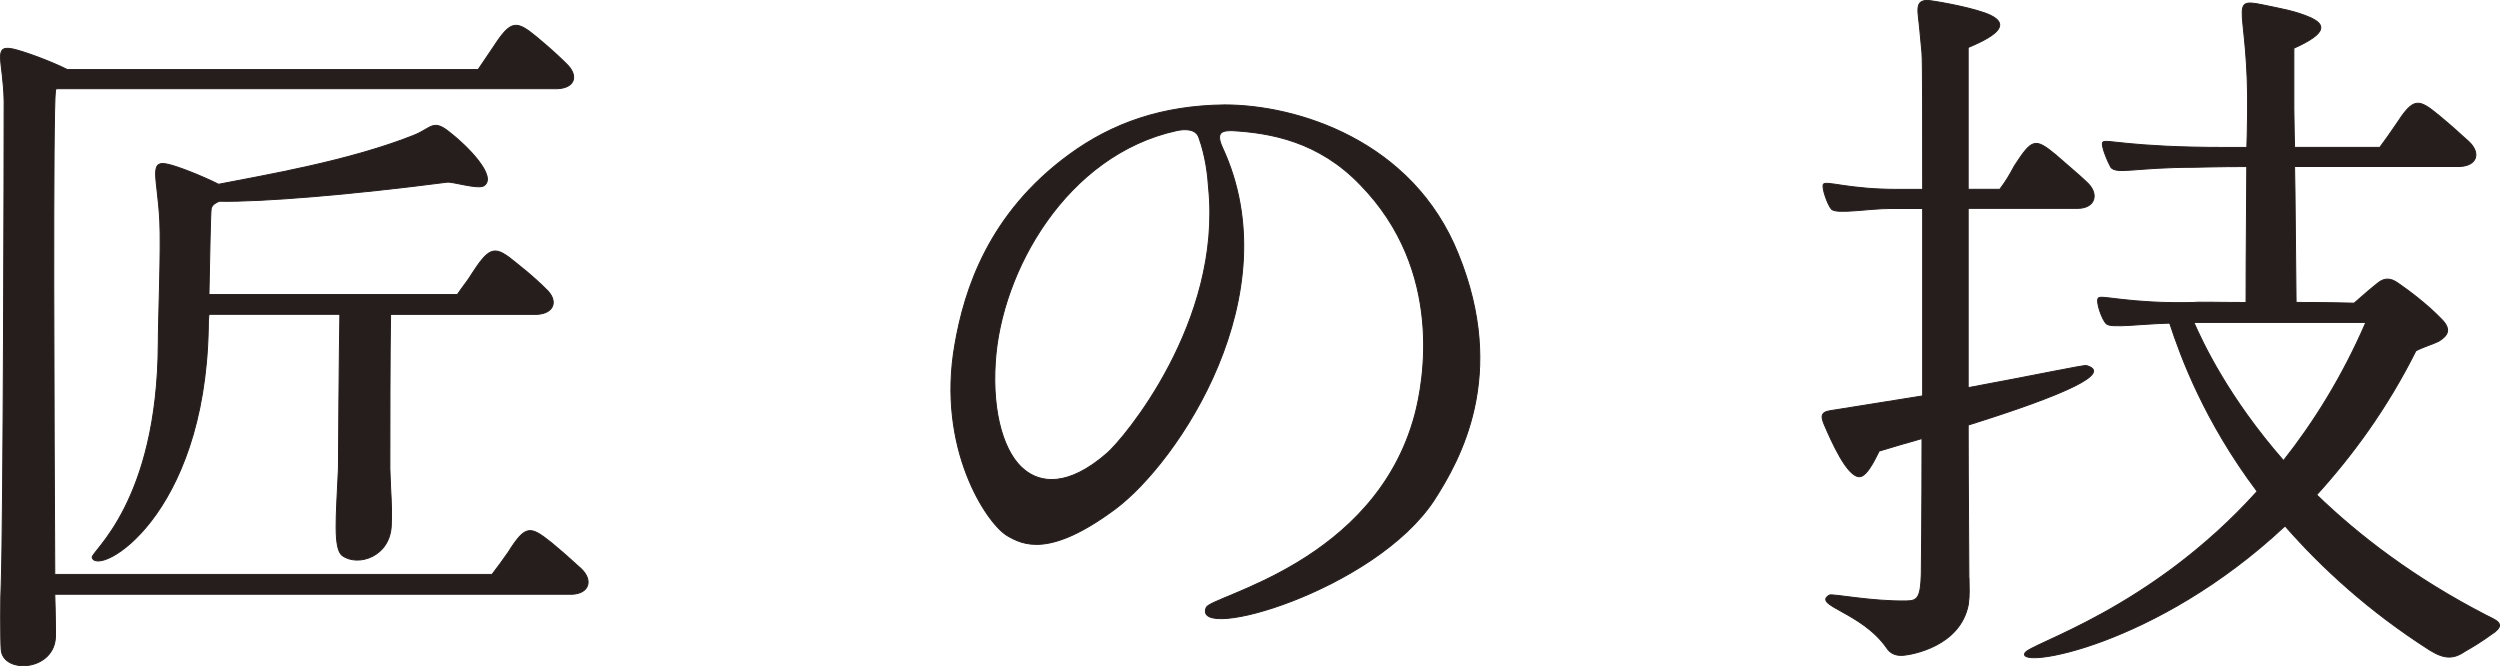 <?xml version="1.0" encoding="UTF-8"?><svg id="_レイヤー_2" xmlns="http://www.w3.org/2000/svg" viewBox="0 0 382.74 102"><defs><style>.cls-1{fill:#251e1c;stroke:#251e1c;stroke-linejoin:round;stroke-width:.15px;}</style></defs><g id="_メインタイトル"><g id="_メインタイトル_匠の技_"><path class="cls-1" d="M87.59,90.98H8.39c.11,3.49.11,5.85.11,6.3,0,5.51-8.1,5.96-8.32,2.14-.11-1.46-.11-8.21,0-9.9.34-9.9.45-65.7.45-74.03-.11-6.19-1.8-8.66,1.35-7.99,1.58.34,5.62,1.8,8.33,3.15h62.89c.9-1.35,1.35-2.02,2.36-3.49,2.7-4.16,3.49-4.05,6.64-1.46,2.7,2.25,3.94,3.49,4.5,4.05,1.91,1.8,1.35,3.71-1.35,3.83H8.61c0,.11-.11.11-.11.22-.45,2.92-.22,52.88-.11,74.14h66.94c1.01-1.35,1.46-1.91,2.47-3.38,2.7-4.28,3.38-4.05,6.64-1.46,2.59,2.14,3.83,3.38,4.5,3.94,1.91,1.8,1.24,3.83-1.35,3.94ZM59.8,48.12c-.11,5.29-.11,18.45-.11,23.63.11,4.28.34,5.06.22,8.55-.11,4.95-5.17,6.53-7.54,4.73-1.35-1.12-.9-5.85-.56-13.28,0-1.24.11-17.55.22-23.63h-20.03c-.11.79-.11,1.46-.11,2.14-.56,29.03-16.88,38.03-17.78,35.1-.23-.9,10.01-8.33,10.12-32.74,0-3.83.45-14.51.23-18.79-.34-6.75-1.8-9.45,1.35-8.66,1.46.34,4.95,1.69,7.65,3.04,6.86-1.35,19.69-3.49,29.7-7.42,2.92-1.12,3.04-2.59,5.51-.67,2.93,2.25,7.54,6.97,5.4,8.33-.9.56-4.84-.68-5.62-.56-14.74,1.91-28.24,3.04-34.88,2.92-.56.22-1.12.56-1.24,1.12-.11.79-.22,7.42-.34,13.16h38.03c.9-1.35,1.46-1.91,2.36-3.38,2.7-4.16,3.49-4.05,6.64-1.46,2.7,2.14,3.94,3.38,4.5,3.94,2.03,1.8,1.35,3.83-1.35,3.94h-22.39Z"/><path class="cls-1" d="M184.68,93.01c.67-1.8,25.88-6.75,31.95-29.59,1.24-4.73,4.61-21.94-8.44-35.21-6.3-6.53-13.61-7.88-19.58-8.21-1.35,0-2.59.11-1.46,2.59,10.46,22.5-6.75,48.15-16.43,55.35-10.01,7.42-14.06,5.51-16.54,4.05-3.15-1.91-10.8-13.39-7.99-29.25,1.46-8.44,5.17-20.03,17.44-29.03,6.75-4.95,14.4-7.54,23.85-7.65,11.03,0,28.8,5.4,35.78,22.84,7.54,18.56.34,31.39-3.71,37.69-9.11,13.84-37.13,21.83-34.88,16.42ZM180.18,19.99c-16.99,3.71-26.89,21.6-27.79,35.33-.56,8.21,1.46,14.29,4.5,16.65,2.36,1.91,6.53,2.7,12.6-2.59,2.48-2.14,17.66-20.03,15.53-40.73-.11-1.8-.45-4.73-1.46-7.54-.45-1.46-2.25-1.35-3.38-1.12Z"/><path class="cls-1" d="M301.45,88.51c0,1.58.11,2.48-.11,4.05-1.24,6.41-8.66,7.65-9.9,7.76-.34,0-1.69.23-2.59-1.12-3.82-5.51-11.47-6.52-8.77-8.1.45-.23,6.52,1.01,11.81.9,1.69,0,2.14-.56,2.25-4.05,0-.45.11-9.23.11-20.81-2.03.56-4.28,1.24-6.53,1.91-.11,0-1.69,3.94-3.04,3.94-1.91,0-4.28-5.4-5.4-7.99-.45-1.12-.67-1.91,1.01-2.14,5.06-.79,9.79-1.58,14.06-2.25v-28.69h-4.95c-3.26,0-8.21.9-9,.11-.56-.56-1.57-3.38-1.24-3.83.45-.56,3.82.79,11.25.79h3.94c0-11.03,0-19.58-.11-20.93-.11-1.24-.22-2.36-.34-3.6-.23-2.7-.9-4.5,1.35-4.39,1.91.23,7.31,1.24,9.45,2.25,2.81,1.35,1.46,2.93-3.38,4.95v21.71h4.84c1.01-1.35,1.46-2.14,2.25-3.6,2.7-4.16,3.15-4.28,6.3-1.69,2.47,2.14,4.16,3.6,4.72,4.16,2.03,1.8,1.35,4.05-1.35,4.05h-16.76v27.45c10.91-2.02,17.66-3.49,18.11-3.38,3.94,1.12-3.04,4.39-18.11,9.11,0,10.12.11,18.9.11,23.4ZM382,96.72c-2.48,1.8-3.71,2.47-4.5,2.92-1.8,1.24-3.15,1.35-5.51-.11-9.34-5.96-16.54-12.6-22.16-19.01-19.8,18.56-41.18,21.94-39.82,19.46.67-1.46,19.12-6.53,35.55-24.75-8.1-10.8-11.7-20.59-13.39-25.76-4.39.11-9,.79-9.68.11-.67-.56-1.69-3.49-1.24-3.94.34-.56,4.72.9,14.62.67.45-.11,3.82,0,7.99,0,0-9.23.11-16.09.11-20.81-4.39,0-7.54.11-8.1.11-8.89,0-11.81,1.12-12.71,0-.45-.79-1.57-3.38-1.24-3.83.45-.56,3.71.79,18.68.79h3.38s.11-3.49.11-5.17c.22-16.2-3.15-17.78,2.36-16.65,2.59.56,4.95.9,7.43,2.02,1.8.9,2.81,2.14-2.7,4.61v9.22c0,1.91.11,5.96.11,5.96h13.05c1.01-1.35,1.46-2.03,2.47-3.49,2.7-4.16,3.38-4.05,6.64-1.35,2.59,2.14,3.82,3.38,4.5,3.94,1.91,1.8,1.24,3.71-1.35,3.83h-25.31c.11,4.84.11,11.7.23,20.81,0,0,4.84,0,8.89.11,1.01-.9,2.7-2.36,3.71-3.15.9-.67,1.8-.79,3.04.11,1.46,1.01,4.39,3.15,6.75,5.62,1.35,1.46.9,2.36-.56,3.26-.9.45-2.47.9-3.49,1.46-4.39,8.78-9.68,15.98-15.19,22.05,6.41,6.19,14.85,12.71,25.99,18.45,1.35.68,2.93,1.24,1.35,2.48ZM349.6,70.51c4.61-5.85,9-12.83,12.6-21.15h-26.33c1.35,3.04,5.18,11.36,13.72,21.15Z"/></g></g></svg>